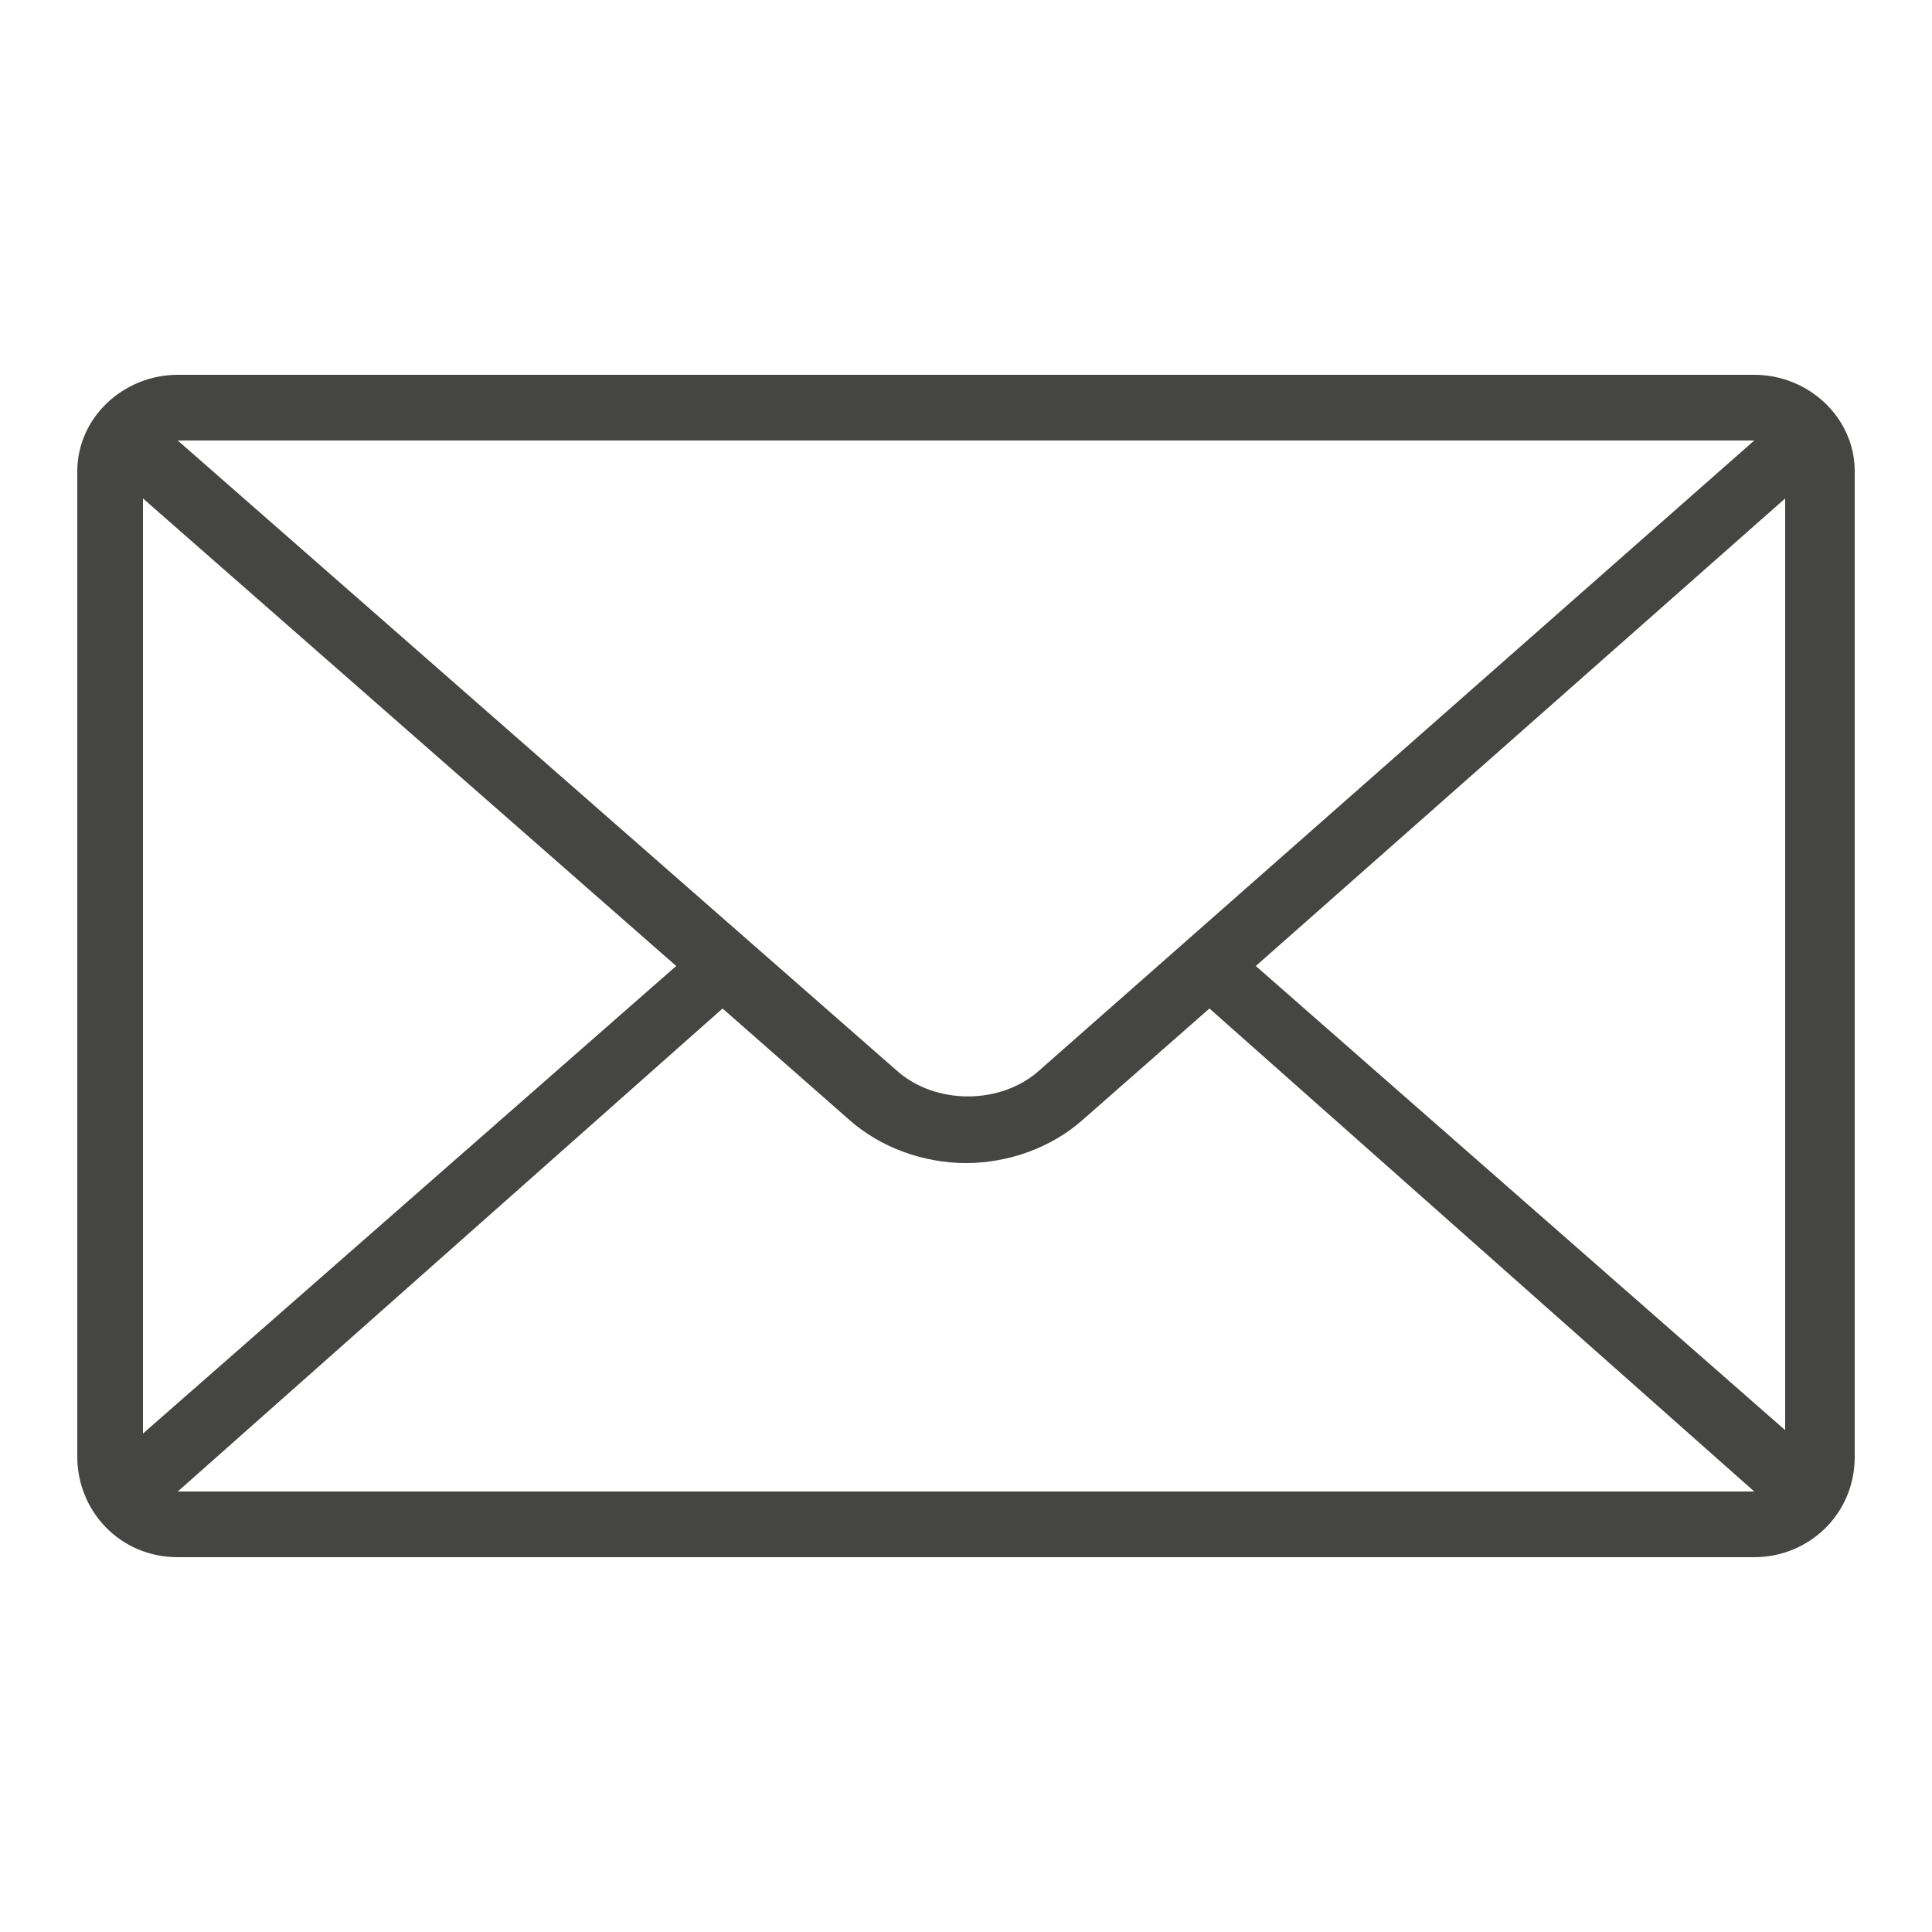 <?xml version="1.0" encoding="utf-8"?>
<!-- Generator: Adobe Illustrator 20.1.0, SVG Export Plug-In . SVG Version: 6.00 Build 0)  -->
<svg version="1.1" id="Capa_1" xmlns="http://www.w3.org/2000/svg" xmlns:xlink="http://www.w3.org/1999/xlink" x="0px" y="0px"
	 viewBox="0 0 50 50" style="enable-background:new 0 0 50 50;" xml:space="preserve">
<style type="text/css">
	.st0{fill:#454644;}
</style>
<g>
	<path class="st0" d="M-76.8,62.6c-2.2-0.7-9.7-4.2-15.8-16.7c-6.1-12.5-4.1-20.6-3.4-22.8c1.1-3.3,7.7-8.3,10.4-7.3l4.2,1.4
		l0.1,12.8l-0.1,0.1c-0.3,0.8-1.3,1.1-2.8,1.6c-1.1,0.3-3.1,0.9-3.3,1.5c-0.4,1.2,1.1,5.6,2.6,8.8c1.6,3.2,4.1,7.1,5.3,7.5
		c0.6,0.2,2.3-1,3.2-1.6c1.3-0.9,2.1-1.5,2.9-1.2l0.1,0.1l10,8l-1.4,4.2C-65.6,61.6-73.5,63.7-76.8,62.6z M-86.2,17.5
		c-1.1-0.4-7,2.9-8.2,6.2c-0.7,2-2.5,9.5,3.3,21.4c5.8,11.9,12.8,15.1,14.8,15.8c3.3,1.2,9.5-1.5,9.9-2.6l1-3l-8.6-6.8
		c-0.3,0.2-0.9,0.6-1.4,0.9c-1.6,1.1-3.3,2.4-4.8,1.9c-2.7-0.9-6.3-8.3-6.3-8.4c-0.1-0.3-3.6-7.5-2.7-10.2c0.5-1.5,2.6-2.1,4.4-2.7
		c0.5-0.2,1.2-0.4,1.6-0.5l-0.1-11L-86.2,17.5z"/>
</g>
<path class="st0" d="M45.4,9.7H4.6C3.2,9.7,2,10.8,2,12.2v25.5c0,1.4,1.1,2.6,2.6,2.6h40.8c1.4,0,2.6-1.1,2.6-2.6V12.2
	C48,10.8,46.8,9.7,45.4,9.7z M45.4,11.4L26.9,27.7c-1,0.9-2.7,0.9-3.7,0L4.6,11.4H45.4z M3.7,37.1V12.9L17.5,25L3.7,37.1z M4.6,38.6
	l14.1-12.5L22,29c0.8,0.7,1.9,1.1,3,1.1c1.1,0,2.2-0.4,3-1.1l3.3-2.9l14.1,12.5H4.6z M46.3,37.1L32.5,25l13.7-12.1V37.1z"/>
</svg>
